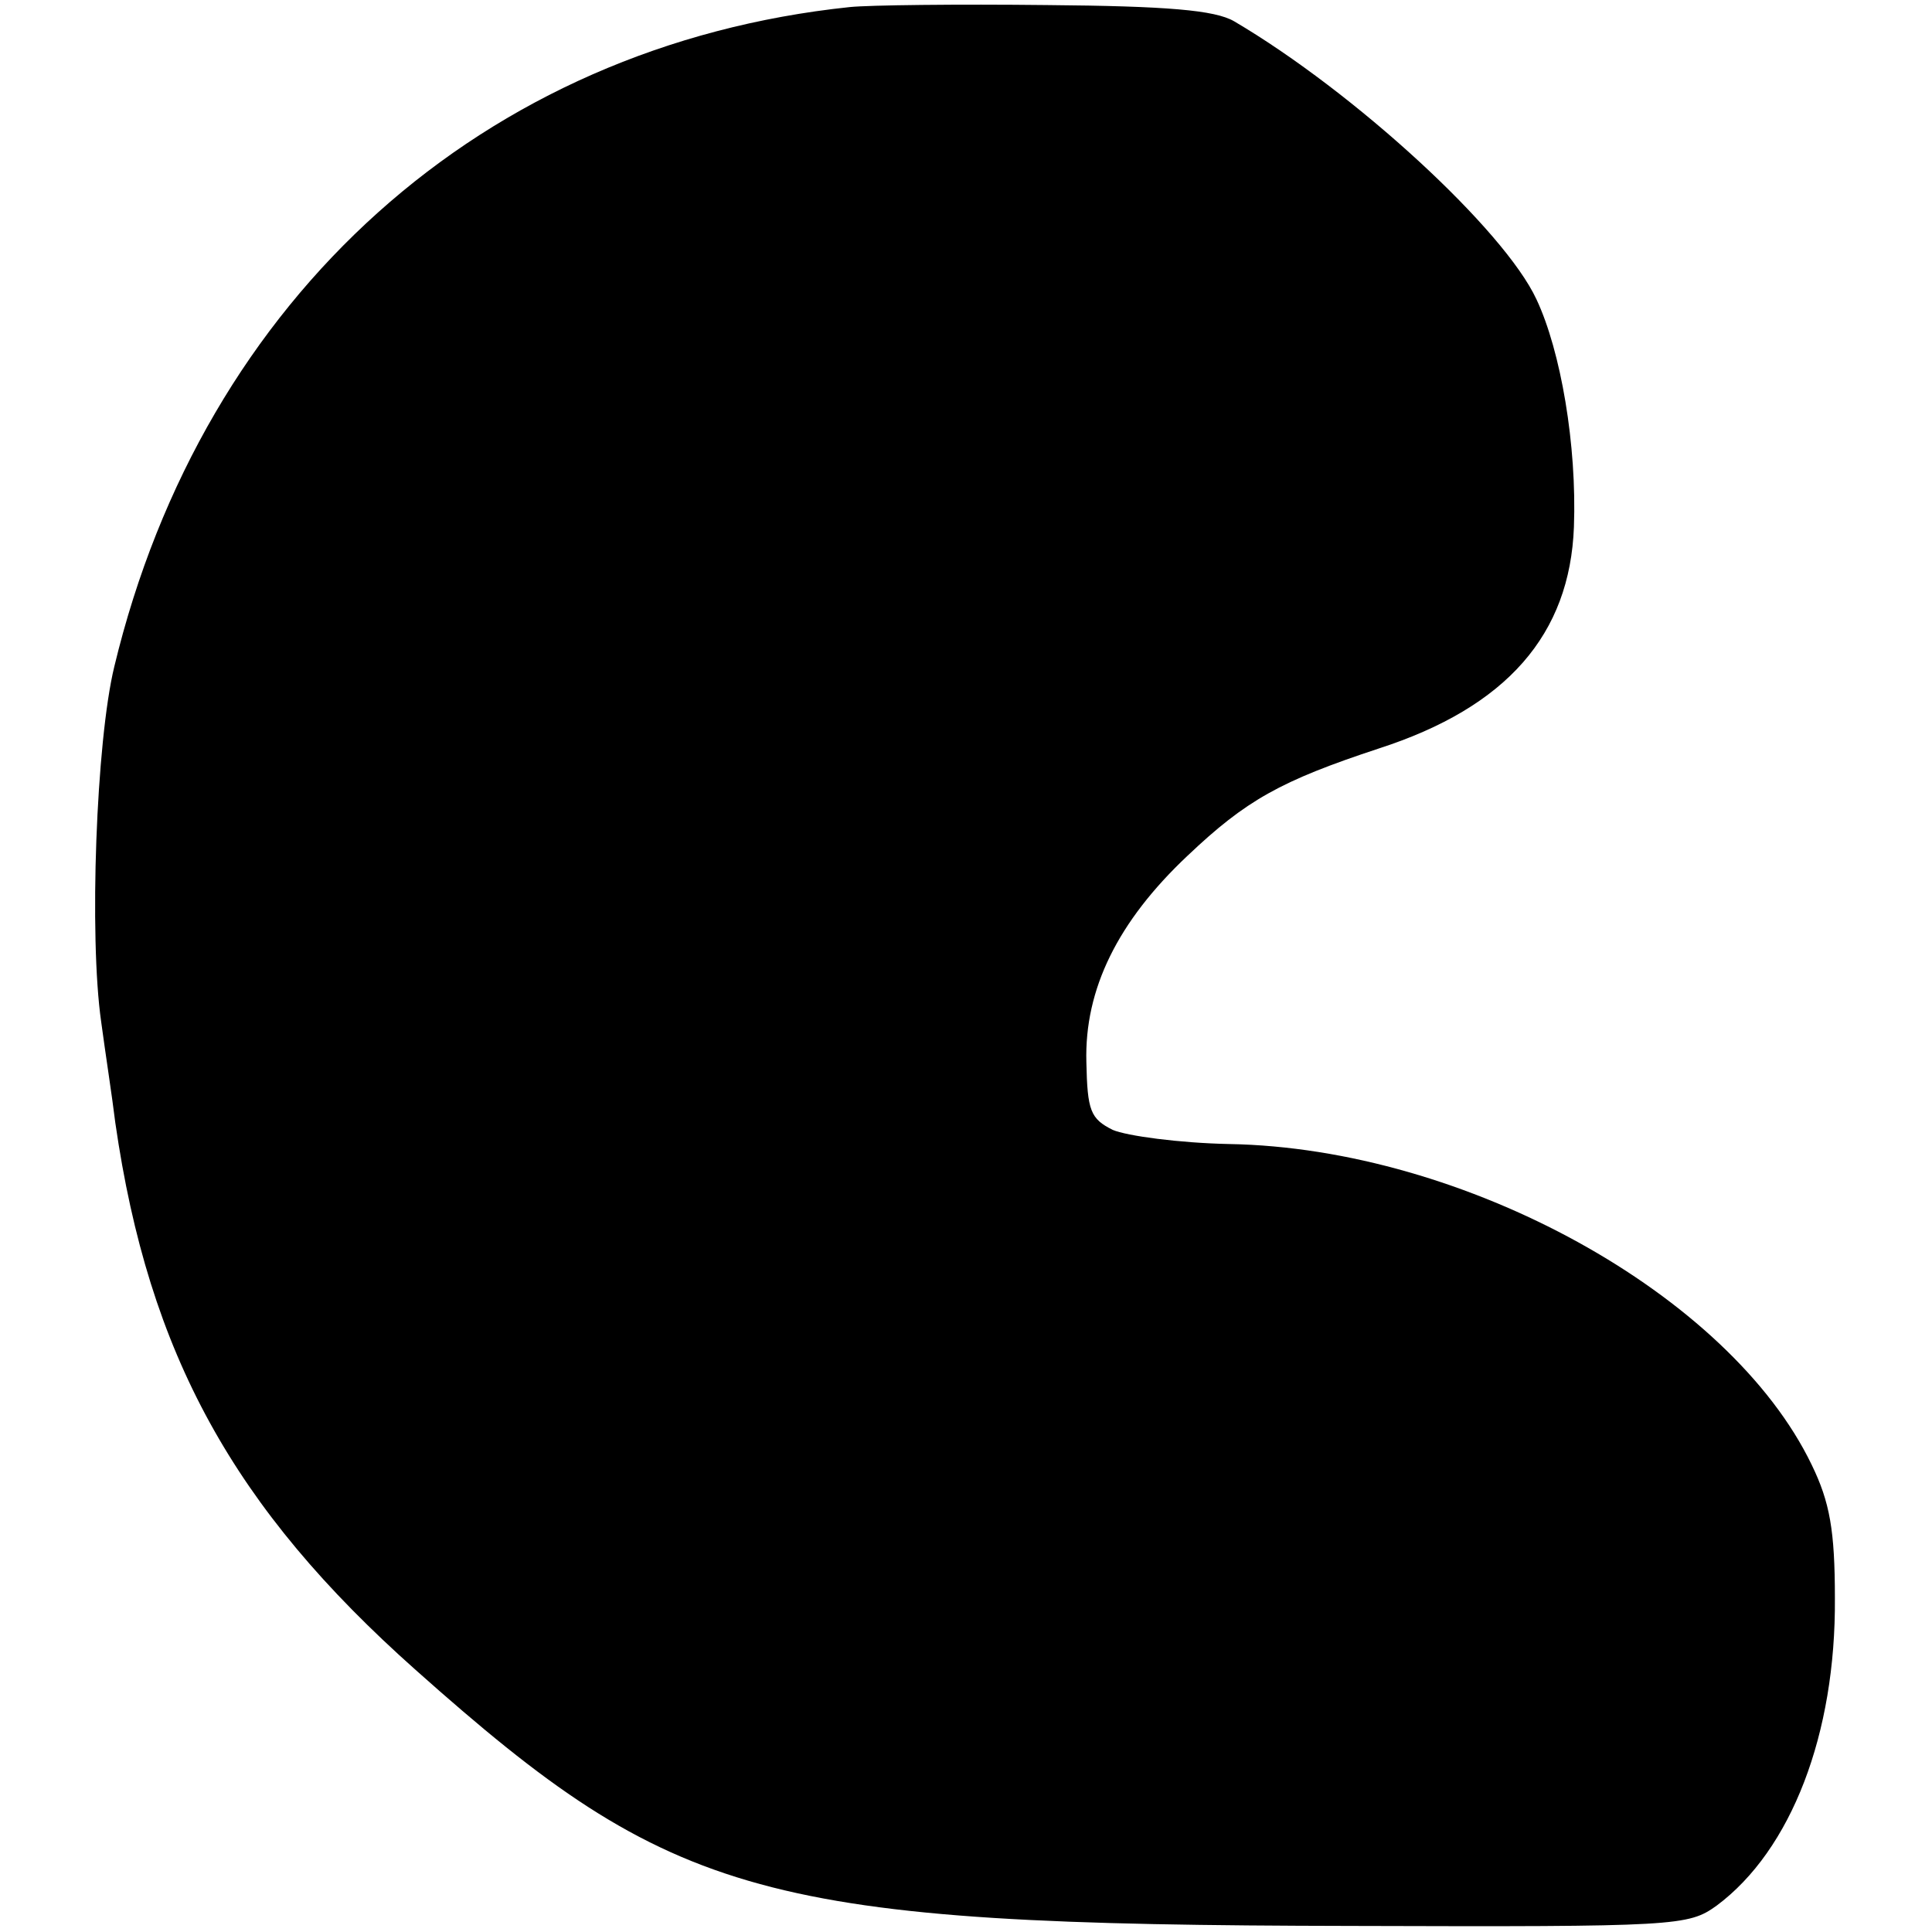 <?xml version="1.0" standalone="no"?>
<!DOCTYPE svg PUBLIC "-//W3C//DTD SVG 20010904//EN"
 "http://www.w3.org/TR/2001/REC-SVG-20010904/DTD/svg10.dtd">
<svg version="1.0" xmlns="http://www.w3.org/2000/svg"
 width="191pt" height="191pt" viewBox="0 0 191 191"
 preserveAspectRatio="xMidYMid meet">
<g transform="translate(0,191) scale(0.1,-0.1)"
fill="#000000" stroke="none">
<path d="M840 1903 c-362 -38 -639 -286 -727 -652 -18 -74 -25 -267 -13 -351
4 -30 11 -75 14 -100 33 -229 117 -381 297 -541 256 -228 343 -252 926 -253
322 -1 332 0 360 20 74 55 118 170 117 304 0 67 -5 95 -23 132 -81 168 -343
313 -576 317 -49 1 -101 8 -115 14 -22 11 -25 19 -26 67 -2 72 31 139 100 204
58 55 92 74 189 106 127 41 189 113 193 219 3 81 -13 174 -37 225 -32 69 -180
205 -299 275 -19 11 -66 15 -185 16 -88 1 -176 0 -195 -2z"/>
</g>
</svg>
